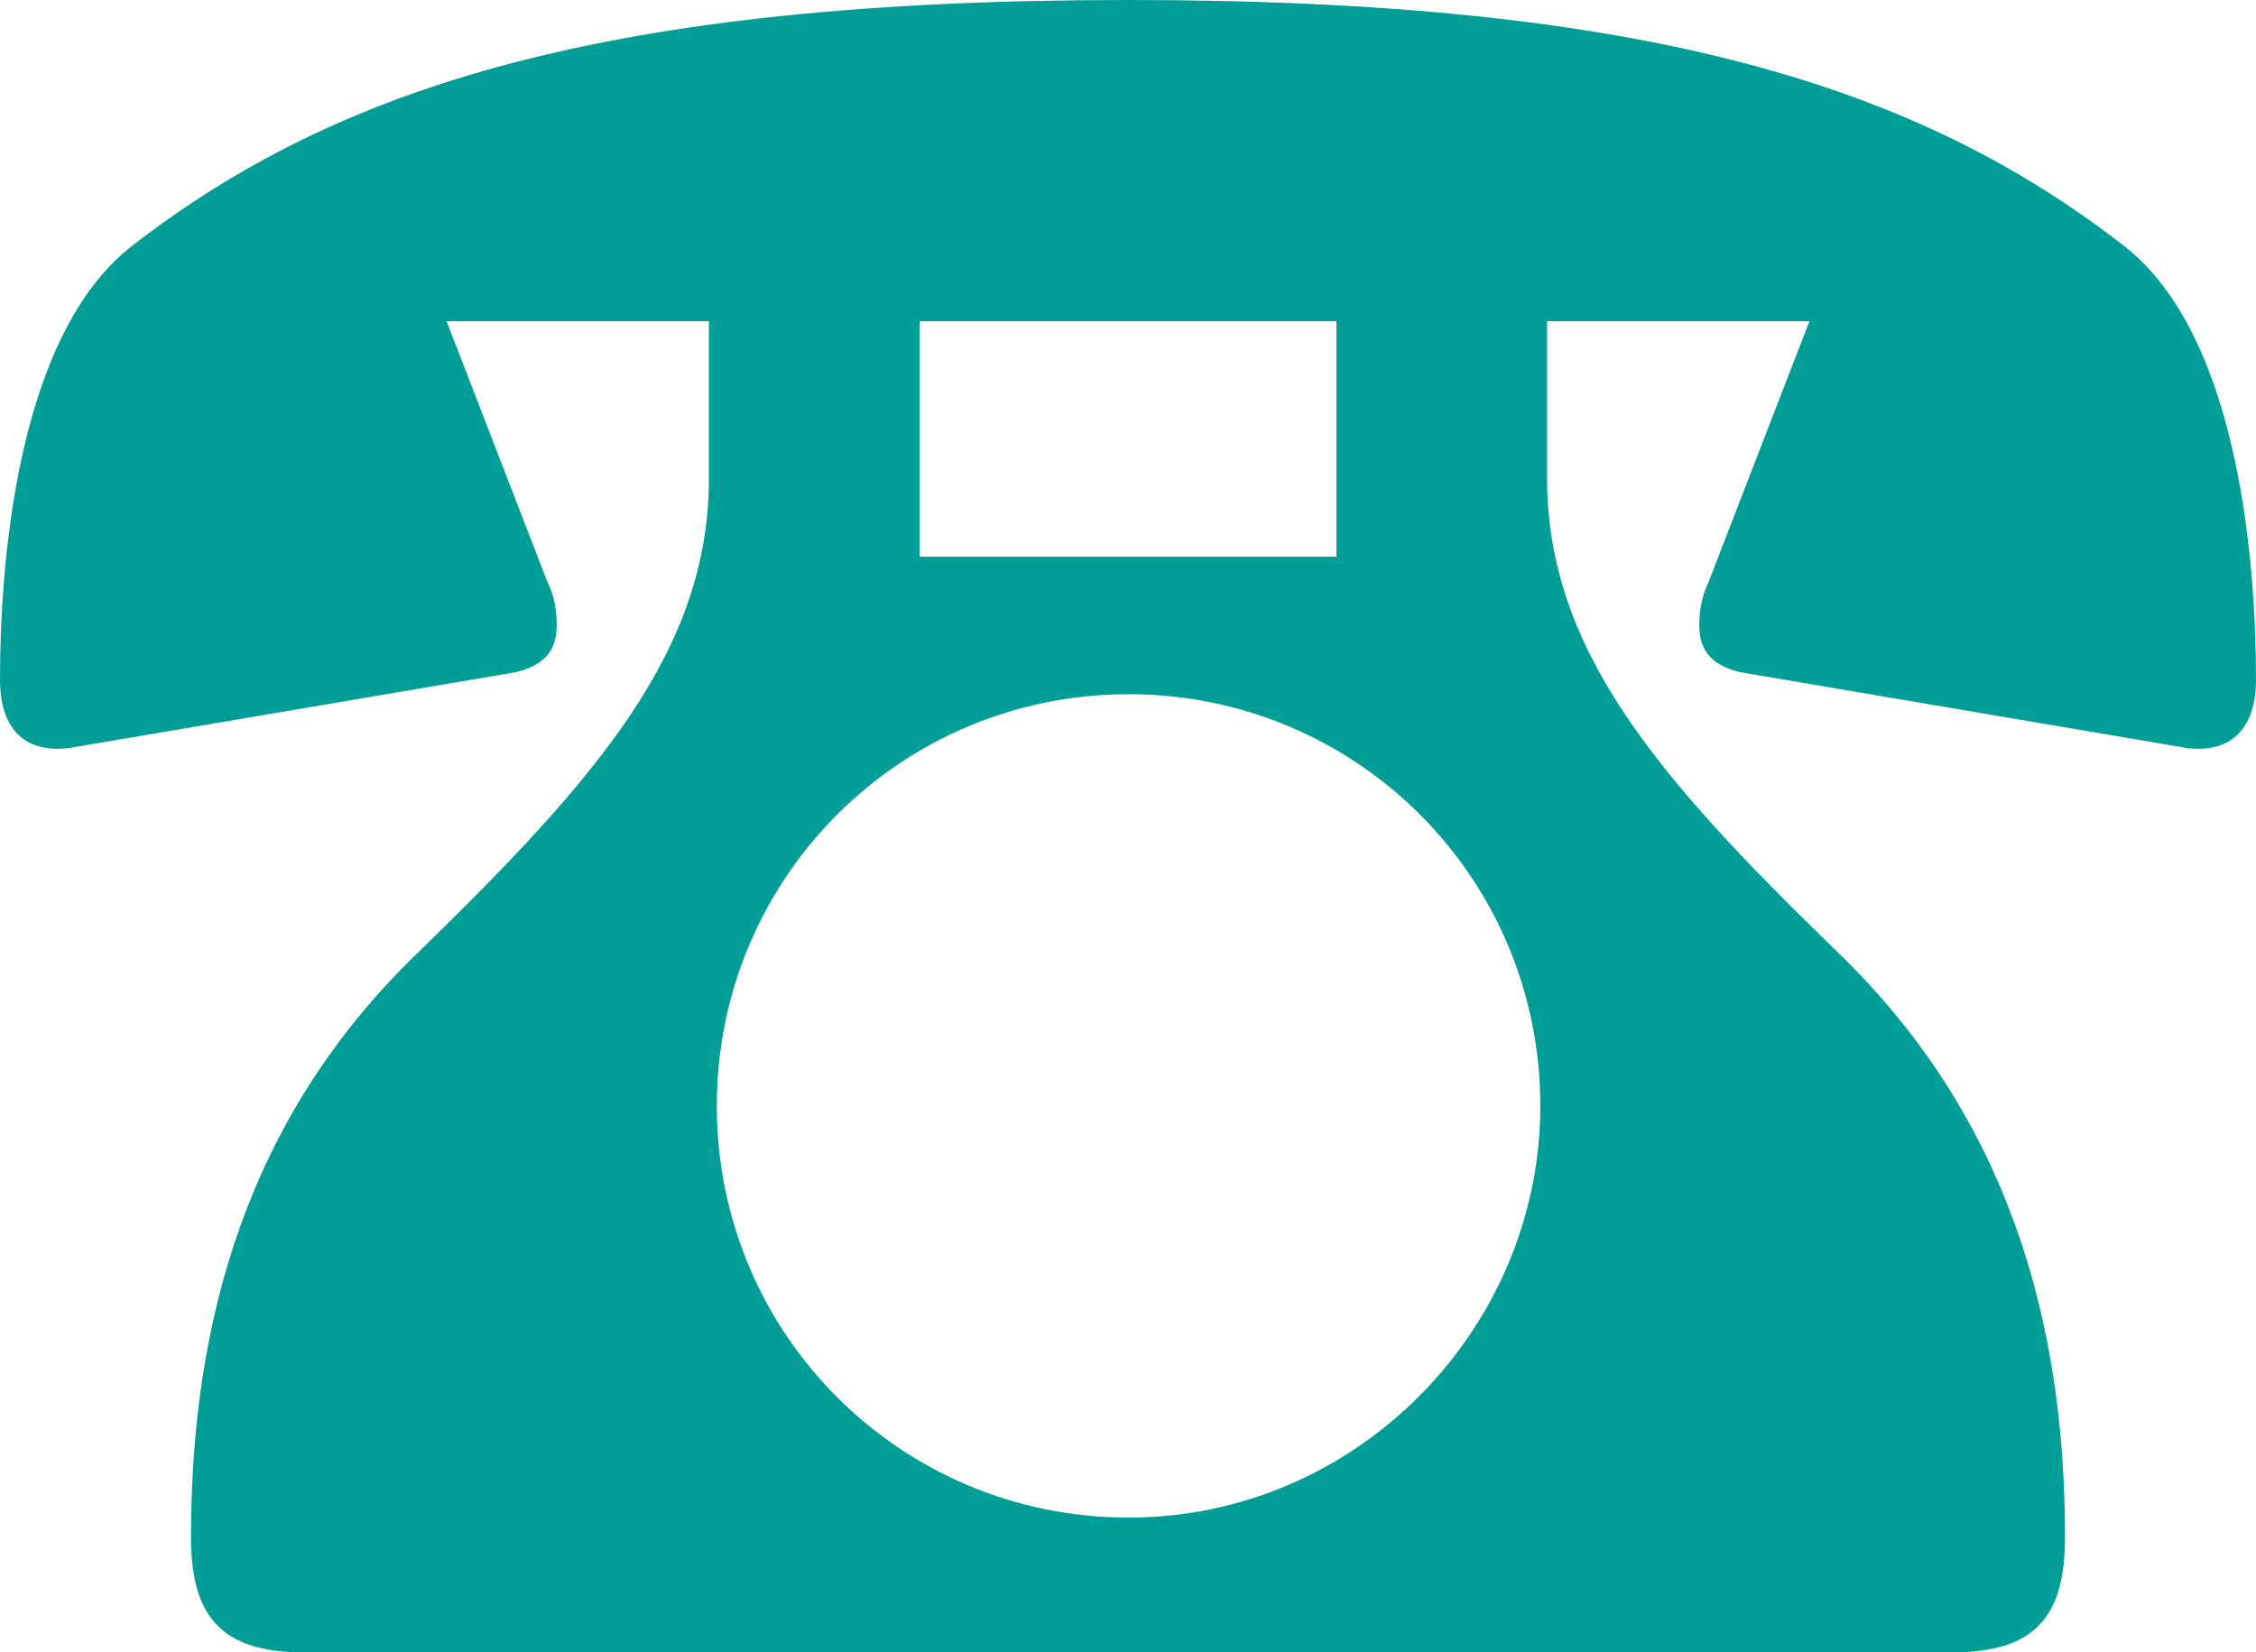 <?xml version="1.0" encoding="UTF-8"?>
<svg id="_レイヤー_2" data-name="レイヤー_2" xmlns="http://www.w3.org/2000/svg" viewBox="0 0 40.16 29.42">
  <defs>
    <style>
      .cls-1 {
        fill: #009e96;
      }
    </style>
  </defs>
  <g id="_レイヤー_1-2" data-name="レイヤー_1">
    <path class="cls-1" d="M12.62,5.72h-4.67l1.79,4.63c.13.26.17.52.17.79,0,.39-.17.7-.74.83l-7.95,1.35c-.79.09-1.22-.35-1.22-1.22,0-1.92.26-6.11,2.36-7.73C6.03,1.53,10.83,0,20.08,0s14.06,1.53,17.72,4.37c2.1,1.62,2.36,5.81,2.36,7.73,0,.87-.44,1.31-1.22,1.22l-7.95-1.35c-.57-.13-.74-.44-.74-.83,0-.26.04-.52.17-.79l1.79-4.63h-4.67v2.79c0,3.06,1.96,5.33,5.2,8.47,3.01,2.92,4.02,6.55,4.02,10.39,0,1.4-.52,2.05-2.01,2.05H5.41c-1.48,0-2.01-.65-2.01-2.05,0-3.84,1-7.47,4.02-10.39,3.23-3.14,5.2-5.41,5.2-8.47v-2.79ZM27.42,19.69c0-4.06-3.27-7.33-7.33-7.33s-7.33,3.27-7.33,7.33,3.27,7.33,7.33,7.33,7.33-3.36,7.33-7.33ZM23.79,5.72h-7.42v4.19h7.42v-4.19Z"/>
  </g>
</svg>